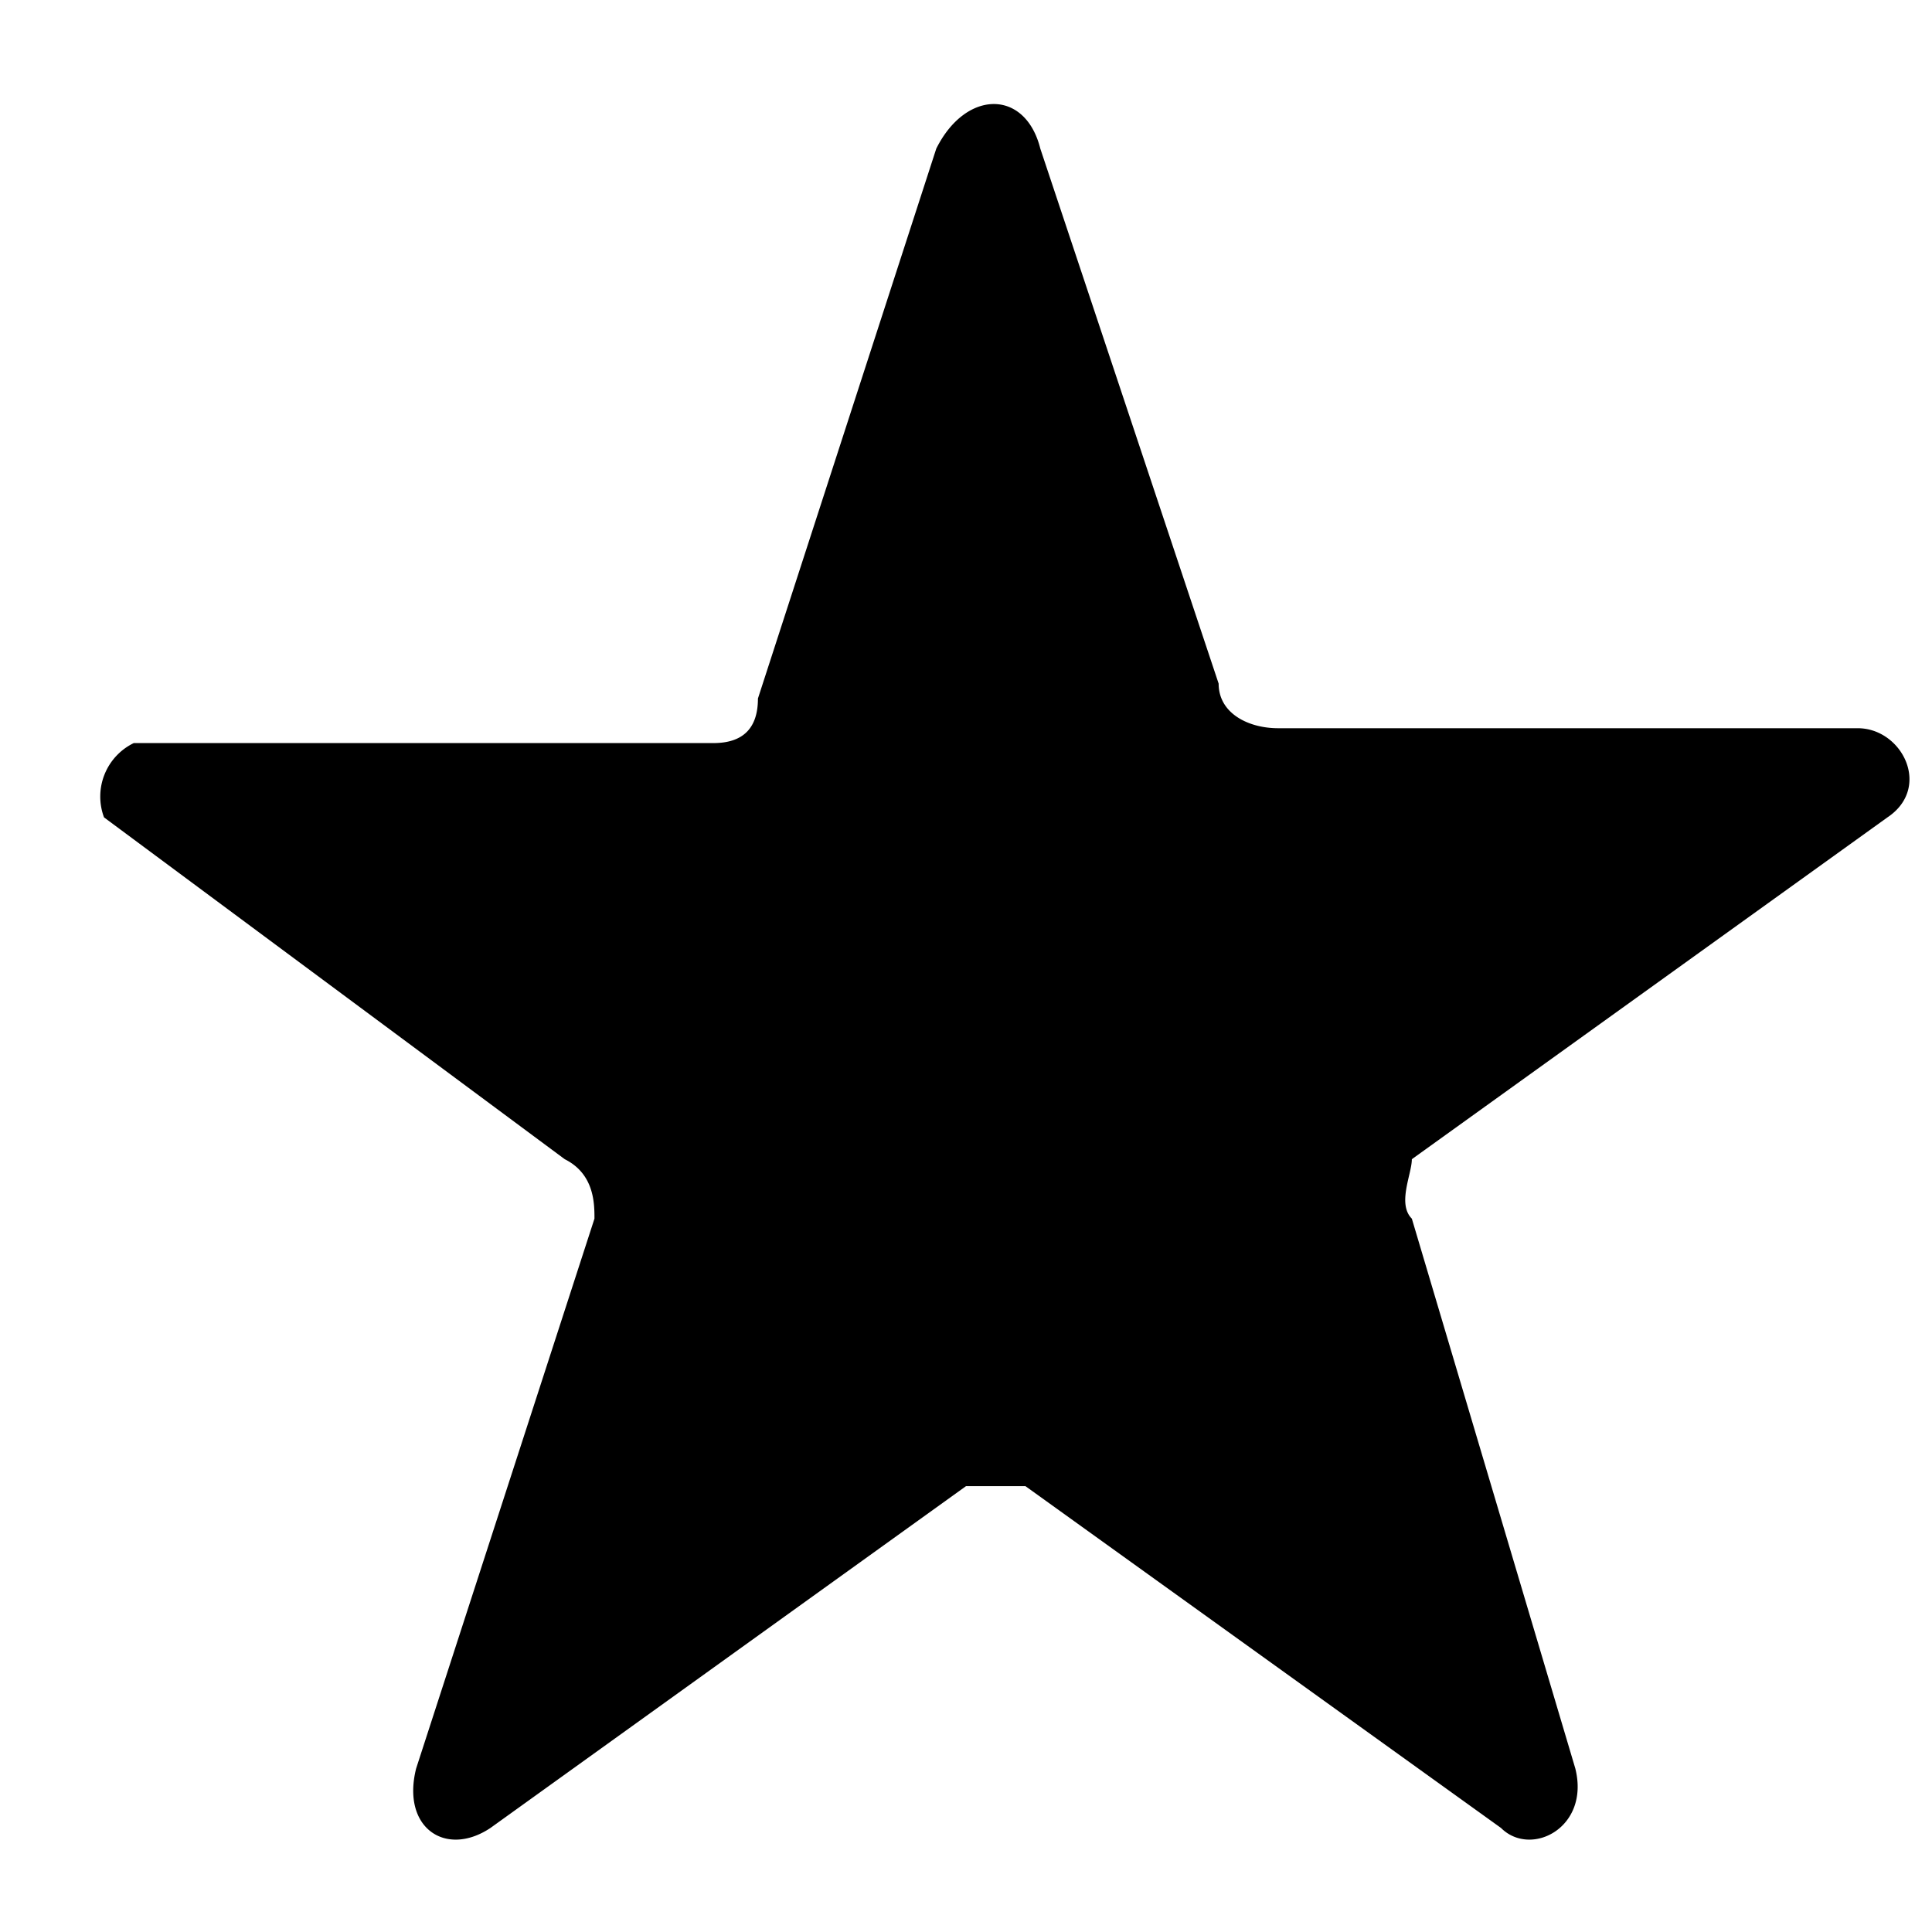 <svg xmlns="http://www.w3.org/2000/svg" viewBox="0 0 13 13" width="13" height="13" fill="none"><path fill="currentColor" d="M6.3 1c.2-.4.6-.4.7 0l1.2 3.6c0 .2.2.3.4.3h3.9c.3 0 .5.4.2.6L9.5 7.8c0 .1-.1.3 0 .4l1.1 3.7c.1.4-.3.6-.5.4L6.9 10h-.4l-3.2 2.3c-.3.2-.6 0-.5-.4L4 8.2c0-.1 0-.3-.2-.4L.7 5.5A.4.4 0 0 1 .9 5h3.9c.2 0 .3-.1.3-.3L6.3 1Z"/></svg>
